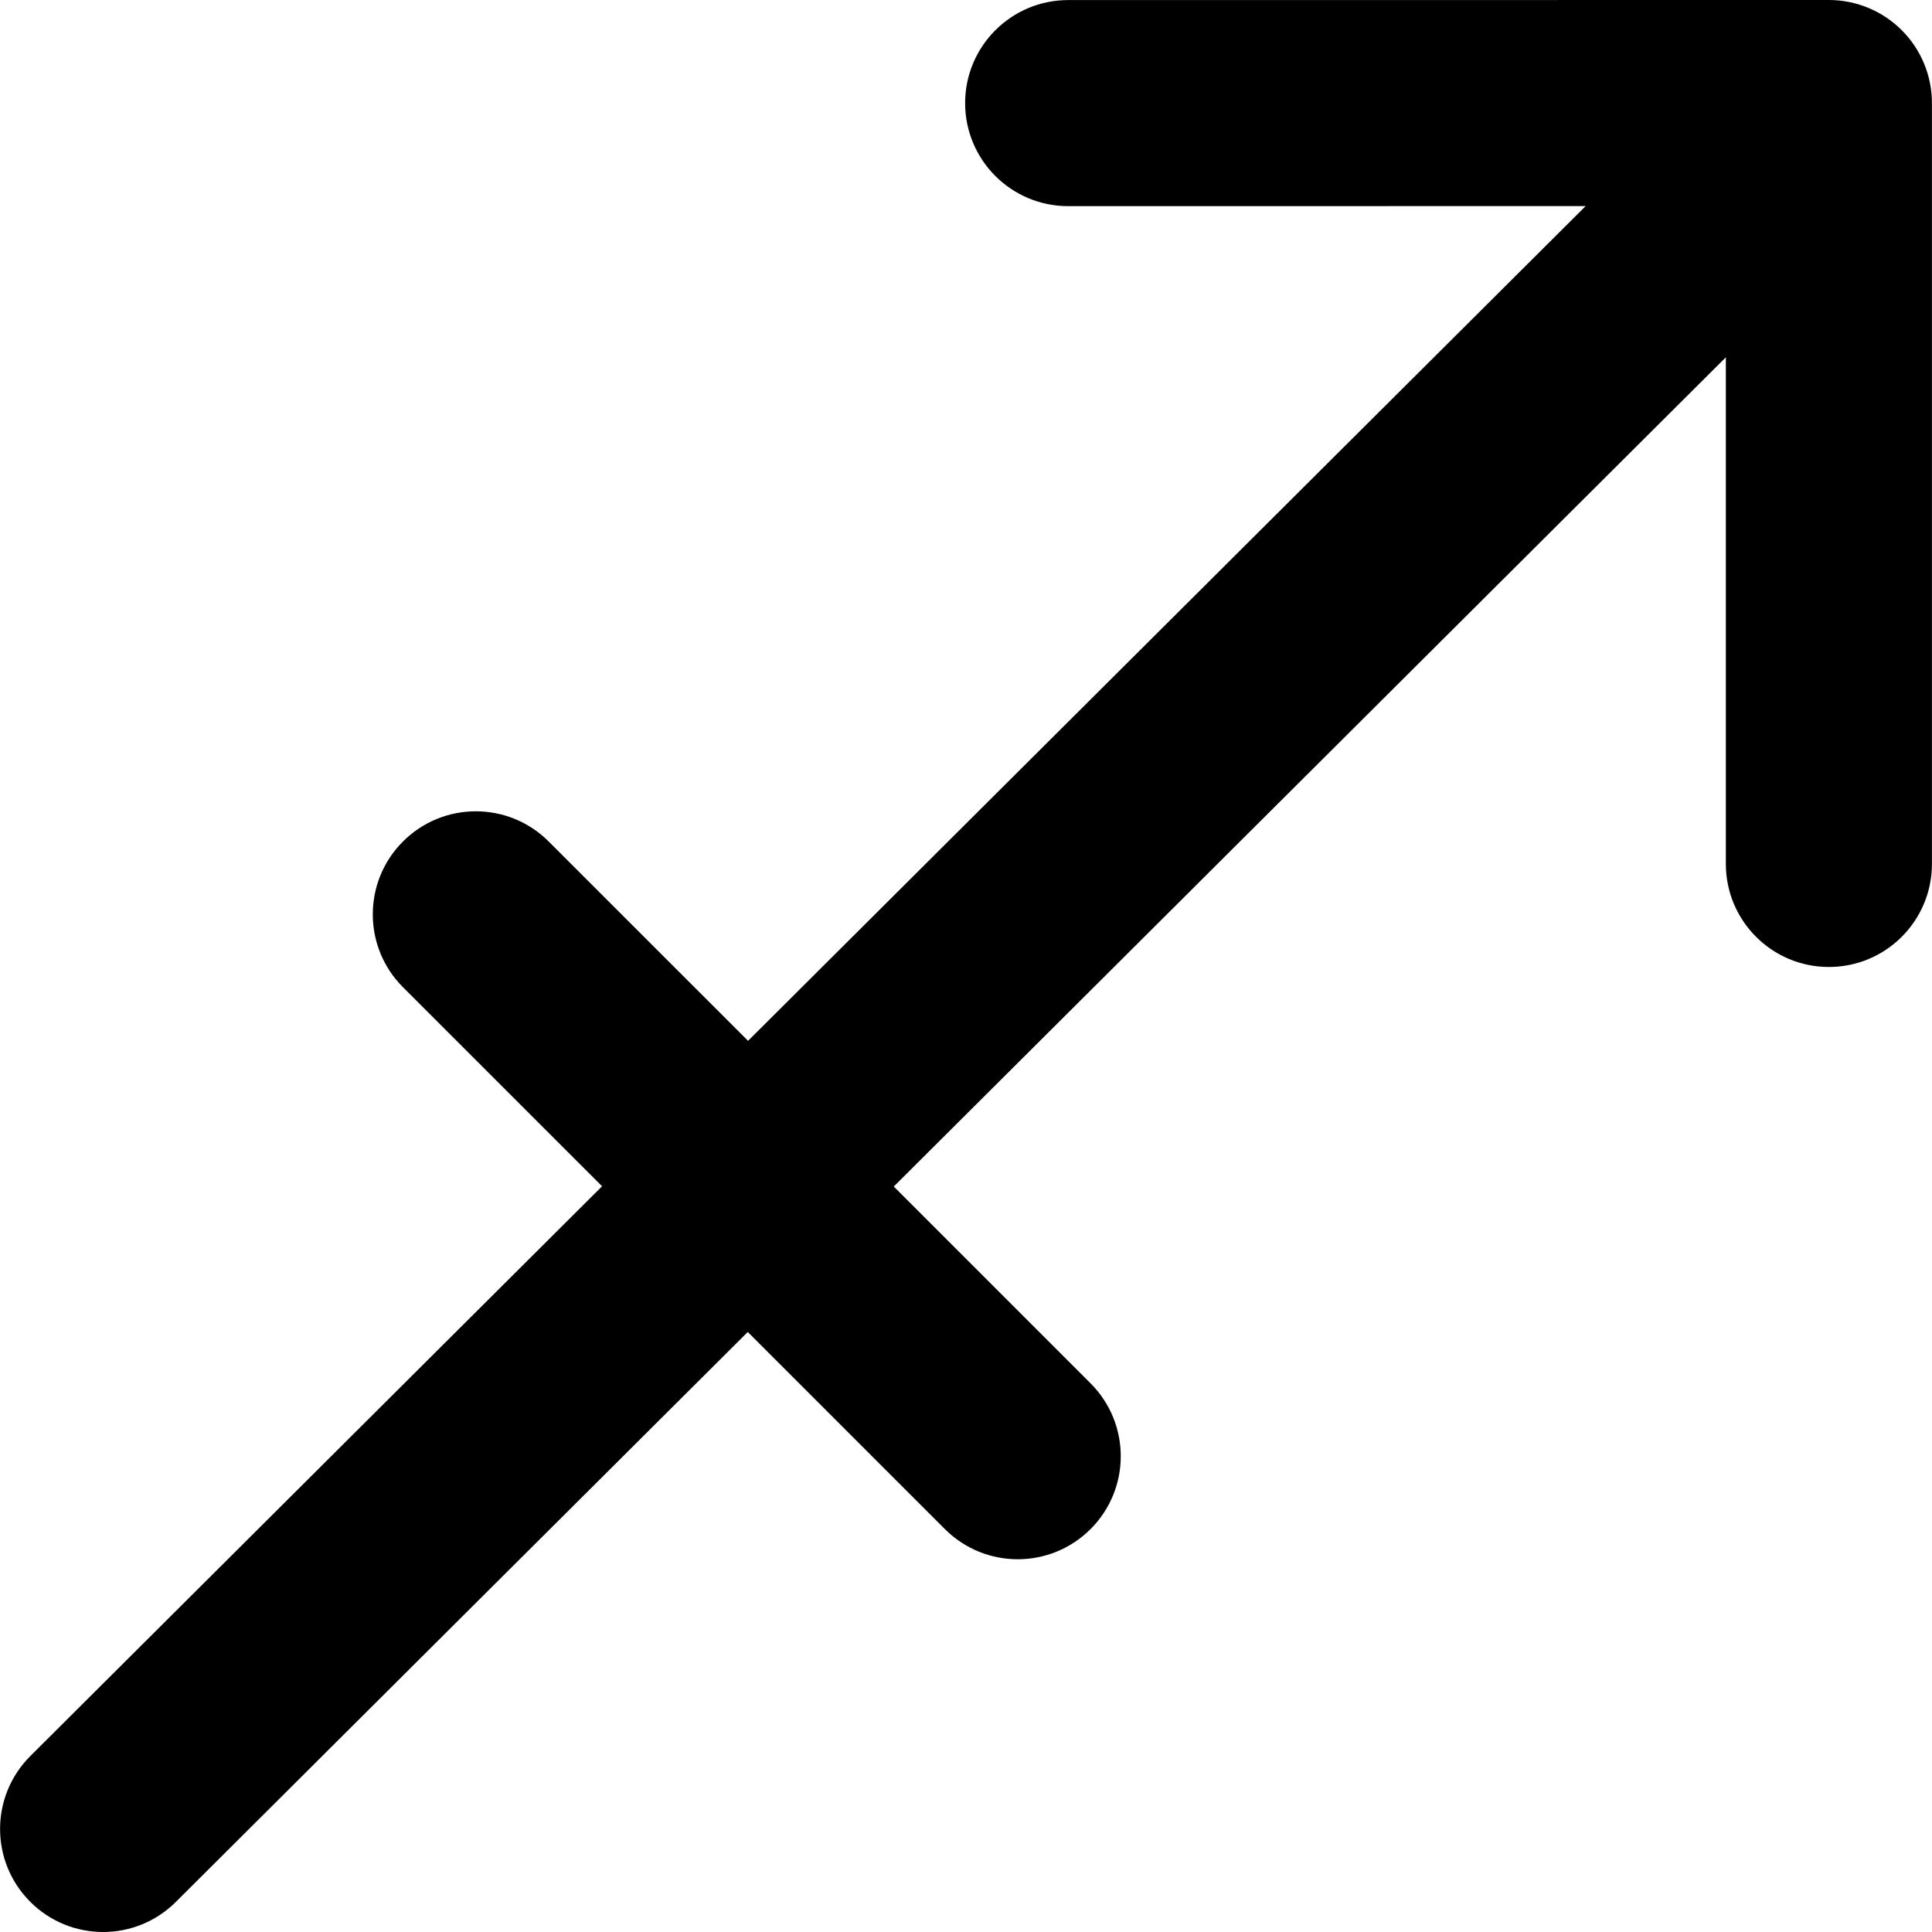 <?xml version="1.0" encoding="iso-8859-1"?>
<!-- Uploaded to: SVG Repo, www.svgrepo.com, Generator: SVG Repo Mixer Tools -->
<!DOCTYPE svg PUBLIC "-//W3C//DTD SVG 1.1//EN" "http://www.w3.org/Graphics/SVG/1.1/DTD/svg11.dtd">
<svg fill="#000000" height="800px" width="800px" version="1.1" id="Capa_1" xmlns="http://www.w3.org/2000/svg" xmlns:xlink="http://www.w3.org/1999/xlink" 
	 viewBox="0 0 461.702 461.702" xml:space="preserve">
<path d="M454.473,7.215C449.854,2.598,443.587,0,437.061,0L255.267,0.017c-13.594,0-24.624,11.03-24.624,24.624
	c0,13.602,11.03,24.624,24.624,24.624l123.666-0.017L178.767,248.735l-47.646-47.639c-9.618-9.618-25.2-9.618-34.82,0
	c-9.618,9.618-9.618,25.209,0,34.82l47.582,47.572L7.263,419.636c-9.635,9.603-9.667,25.194-0.063,34.82
	c4.81,4.833,11.125,7.246,17.441,7.246c6.284,0,12.568-2.396,17.378-7.182L178.702,318.31l47.1,47.1
	c4.81,4.809,11.11,7.214,17.409,7.214c6.301,0,12.6-2.405,17.411-7.214c9.618-9.619,9.618-25.21,0-34.82l-47.035-47.036
	l198.851-198.17V206.46c0,13.603,11.03,24.624,24.624,24.624c13.596,0,24.624-11.021,24.624-24.624V24.624
	C461.686,18.092,459.089,11.831,454.473,7.215z"/>
</svg>